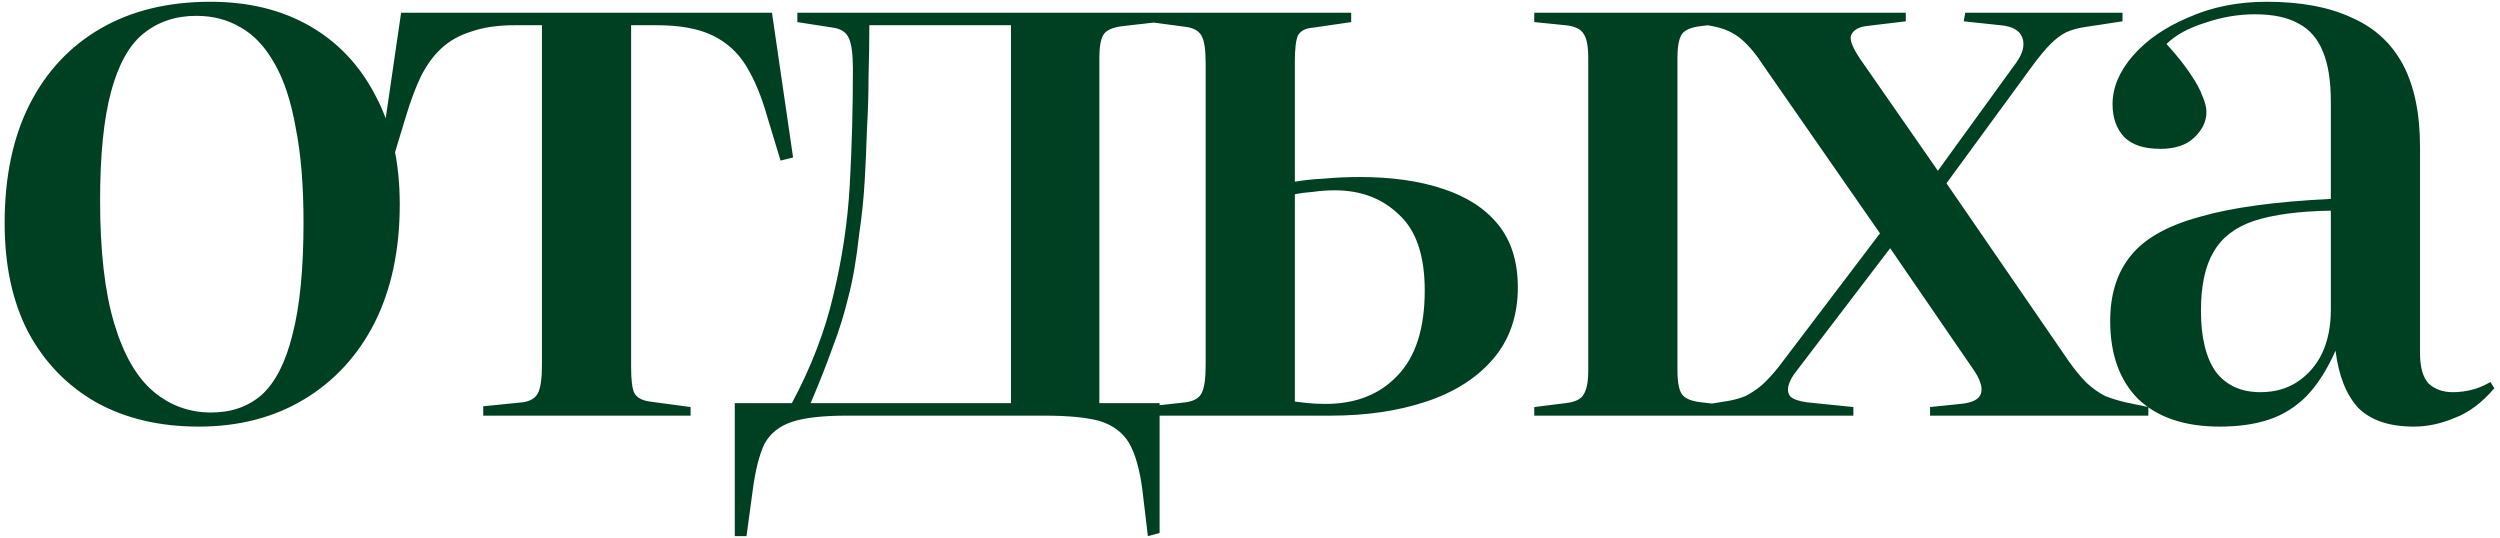 <?xml version="1.0" encoding="UTF-8"?> <svg xmlns="http://www.w3.org/2000/svg" width="409" height="88" viewBox="0 0 409 88" fill="none"> <path d="M32.504 69.792C26.104 69.792 20.515 68.469 15.736 65.824C10.957 63.093 7.245 59.253 4.6 54.304C2.04 49.355 0.76 43.424 0.76 36.512C0.76 28.917 2.125 22.432 4.856 17.056C7.587 11.68 11.469 7.541 16.504 4.64C21.539 1.739 27.512 0.288 34.424 0.288C40.653 0.288 46.072 1.611 50.68 4.256C55.288 6.901 58.872 10.699 61.432 15.648C64.077 20.597 65.4 26.528 65.4 33.44C65.4 40.864 64.035 47.307 61.304 52.768C58.573 58.144 54.733 62.325 49.784 65.312C44.835 68.299 39.075 69.792 32.504 69.792ZM34.552 67.488C37.88 67.488 40.653 66.507 42.872 64.544C45.091 62.496 46.755 59.211 47.864 54.688C49.059 50.08 49.656 43.979 49.656 36.384C49.656 30.325 49.229 25.163 48.376 20.896C47.608 16.544 46.456 13.045 44.92 10.4C43.384 7.669 41.549 5.707 39.416 4.512C37.283 3.232 34.851 2.592 32.12 2.592C28.707 2.592 25.805 3.573 23.416 5.536C21.112 7.413 19.363 10.571 18.168 15.008C16.973 19.445 16.376 25.376 16.376 32.8C16.376 41.077 17.144 47.776 18.68 52.896C20.216 58.016 22.349 61.728 25.08 64.032C27.811 66.336 30.968 67.488 34.552 67.488ZM79.061 68V66.464L85.461 65.824C86.741 65.653 87.594 65.141 88.021 64.288C88.448 63.435 88.661 61.899 88.661 59.68V4.128H84.181C81.45 4.128 79.104 4.469 77.141 5.152C75.178 5.749 73.514 6.688 72.149 7.968C70.869 9.163 69.76 10.699 68.821 12.576C67.968 14.368 67.157 16.544 66.389 19.104L64.213 26.272L62.165 25.76L65.621 2.08H126.293L129.749 25.76L127.701 26.272L125.525 19.104C124.586 15.776 123.434 13.003 122.069 10.784C120.704 8.565 118.869 6.901 116.565 5.792C114.261 4.683 111.232 4.128 107.477 4.128H103.253V60.192C103.253 62.155 103.424 63.52 103.765 64.288C104.192 65.056 105.045 65.525 106.325 65.696L112.981 66.592V68H79.061ZM187.791 87.712L186.895 80.16C186.468 76.832 185.743 74.272 184.719 72.48C183.695 70.773 182.116 69.579 179.983 68.896C177.85 68.299 174.82 68 170.895 68H138.511C134.586 68 131.599 68.341 129.551 69.024C127.503 69.707 126.01 70.901 125.071 72.608C124.218 74.4 123.578 76.917 123.151 80.16L122.127 87.712H120.207V65.952H129.551C132.708 60.064 134.97 54.176 136.335 48.288C137.786 42.315 138.682 36.299 139.023 30.24C139.364 24.096 139.535 17.781 139.535 11.296C139.535 8.907 139.322 7.243 138.895 6.304C138.468 5.28 137.572 4.683 136.207 4.512L130.447 3.616V2.08H189.455V3.616L183.823 4.256C182.202 4.427 181.135 4.853 180.623 5.536C180.111 6.219 179.855 7.541 179.855 9.504V65.952H189.711V87.2L187.791 87.712ZM132.623 65.952H165.391V4.128H142.223C142.223 6.859 142.18 9.632 142.095 12.448C142.095 15.264 142.01 18.123 141.839 21.024C141.754 23.925 141.626 26.827 141.455 29.728C141.284 32.629 140.986 35.488 140.559 38.304C140.132 42.315 139.535 45.771 138.767 48.672C138.084 51.488 137.231 54.219 136.207 56.864C135.268 59.509 134.074 62.539 132.623 65.952ZM188.158 68V66.464L193.918 65.824C195.283 65.653 196.179 65.141 196.606 64.288C197.033 63.435 197.246 61.899 197.246 59.68V10.4C197.246 8.181 197.033 6.688 196.606 5.92C196.179 5.067 195.283 4.555 193.918 4.384L188.158 3.616V2.08H221.054V3.616L214.91 4.512C213.63 4.597 212.777 5.024 212.35 5.792C212.009 6.56 211.838 7.968 211.838 10.016V29.728C213.289 29.472 214.91 29.301 216.702 29.216C218.579 29.045 220.499 28.96 222.462 28.96C227.667 28.96 232.19 29.6 236.03 30.88C239.955 32.16 242.985 34.123 245.118 36.768C247.251 39.413 248.318 42.827 248.318 47.008C248.318 51.701 246.953 55.627 244.222 58.784C241.577 61.856 237.95 64.16 233.342 65.696C228.734 67.232 223.529 68 217.726 68H188.158ZM216.83 66.08C221.779 66.08 225.705 64.544 228.606 61.472C231.593 58.4 233.086 53.749 233.086 47.52C233.086 41.803 231.678 37.664 228.862 35.104C226.131 32.459 222.633 31.136 218.366 31.136C217.171 31.136 215.977 31.221 214.782 31.392C213.673 31.477 212.691 31.605 211.838 31.776V65.696C212.521 65.781 213.246 65.867 214.014 65.952C214.867 66.037 215.806 66.08 216.83 66.08ZM251.006 68V66.592L256.126 65.952C257.662 65.781 258.643 65.312 259.07 64.544C259.582 63.776 259.838 62.453 259.838 60.576V9.504C259.838 7.541 259.582 6.219 259.07 5.536C258.643 4.768 257.662 4.299 256.126 4.128L251.006 3.616V2.08H283.902V3.616L278.398 4.256C276.777 4.427 275.71 4.853 275.198 5.536C274.686 6.219 274.43 7.541 274.43 9.504V60.576C274.43 62.539 274.686 63.861 275.198 64.544C275.71 65.227 276.777 65.653 278.398 65.824L283.902 66.464V68H251.006ZM276.589 68V66.592L282.861 65.568C283.8 65.397 284.696 65.141 285.549 64.8C286.402 64.373 287.298 63.776 288.237 63.008C289.176 62.155 290.114 61.131 291.053 59.936L307.565 38.176L288.621 10.912C287.426 9.035 286.189 7.541 284.909 6.432C283.629 5.323 282.008 4.597 280.045 4.256L275.821 3.488L275.949 2.08H311.789V3.488L305.389 4.256C304.024 4.427 303.17 4.939 302.829 5.792C302.573 6.56 303.128 7.925 304.493 9.888L317.037 27.936L329.837 10.272C330.946 8.736 331.288 7.371 330.861 6.176C330.434 4.981 329.24 4.299 327.277 4.128L321.261 3.488L321.517 2.08H347.245V3.488L341.357 4.384C340.077 4.555 338.968 4.853 338.029 5.28C337.176 5.707 336.322 6.347 335.469 7.2C334.616 8.053 333.592 9.291 332.397 10.912L318.445 29.984L338.413 59.04C339.437 60.491 340.418 61.685 341.357 62.624C342.381 63.563 343.405 64.288 344.429 64.8C345.538 65.227 346.648 65.568 347.757 65.824L351.469 66.592V68H315.757V66.592L320.749 66.08C322.626 65.909 323.736 65.355 324.077 64.416C324.418 63.392 323.949 61.984 322.669 60.192L309.229 40.608L293.997 60.576C293.229 61.515 292.76 62.368 292.589 63.136C292.418 63.904 292.546 64.501 292.973 64.928C293.485 65.355 294.381 65.653 295.661 65.824L303.213 66.592V68H276.589ZM363.148 69.792C357.431 69.792 352.993 68.299 349.836 65.312C346.764 62.24 345.228 57.973 345.228 52.512C345.228 48.16 346.337 44.619 348.556 41.888C350.775 39.072 354.529 36.939 359.82 35.488C365.111 33.952 372.279 32.971 381.324 32.544V16.672C381.324 13.259 380.897 10.528 380.044 8.48C379.191 6.347 377.868 4.811 376.076 3.872C374.284 2.848 371.895 2.336 368.908 2.336C366.177 2.336 363.447 2.805 360.716 3.744C357.985 4.597 355.895 5.749 354.444 7.2C356.151 9.077 357.473 10.741 358.412 12.192C359.351 13.557 359.991 14.752 360.332 15.776C360.759 16.715 360.972 17.568 360.972 18.336C360.972 19.872 360.289 21.28 358.924 22.56C357.644 23.755 355.809 24.352 353.42 24.352C350.775 24.352 348.812 23.712 347.532 22.432C346.252 21.067 345.612 19.275 345.612 17.056C345.612 14.325 346.721 11.68 348.94 9.12C351.159 6.56 354.188 4.469 358.028 2.848C361.868 1.141 366.135 0.288 370.828 0.288C376.375 0.288 380.983 1.141 384.652 2.848C388.407 4.469 391.223 7.029 393.1 10.528C394.977 14.027 395.916 18.549 395.916 24.096V57.76C395.916 60.064 396.385 61.728 397.324 62.752C398.348 63.691 399.671 64.16 401.292 64.16C402.316 64.16 403.34 64.032 404.364 63.776C405.388 63.52 406.412 63.093 407.436 62.496L408.076 63.52C406.028 65.909 403.852 67.531 401.548 68.384C399.329 69.323 397.111 69.792 394.892 69.792C390.881 69.792 387.852 68.768 385.804 66.72C383.841 64.587 382.604 61.472 382.092 57.376C380.727 60.448 379.148 62.923 377.356 64.8C375.564 66.592 373.516 67.872 371.212 68.64C368.908 69.408 366.22 69.792 363.148 69.792ZM369.804 64.16C372.108 64.16 374.113 63.605 375.82 62.496C377.612 61.301 378.977 59.723 379.916 57.76C380.855 55.712 381.324 53.365 381.324 50.72V34.464C376.119 34.549 371.937 35.104 368.78 36.128C365.708 37.152 363.489 38.859 362.124 41.248C360.759 43.552 360.076 46.752 360.076 50.848C360.076 55.2 360.887 58.528 362.508 60.832C364.215 63.051 366.647 64.16 369.804 64.16Z" fill="#004022"></path> </svg> 